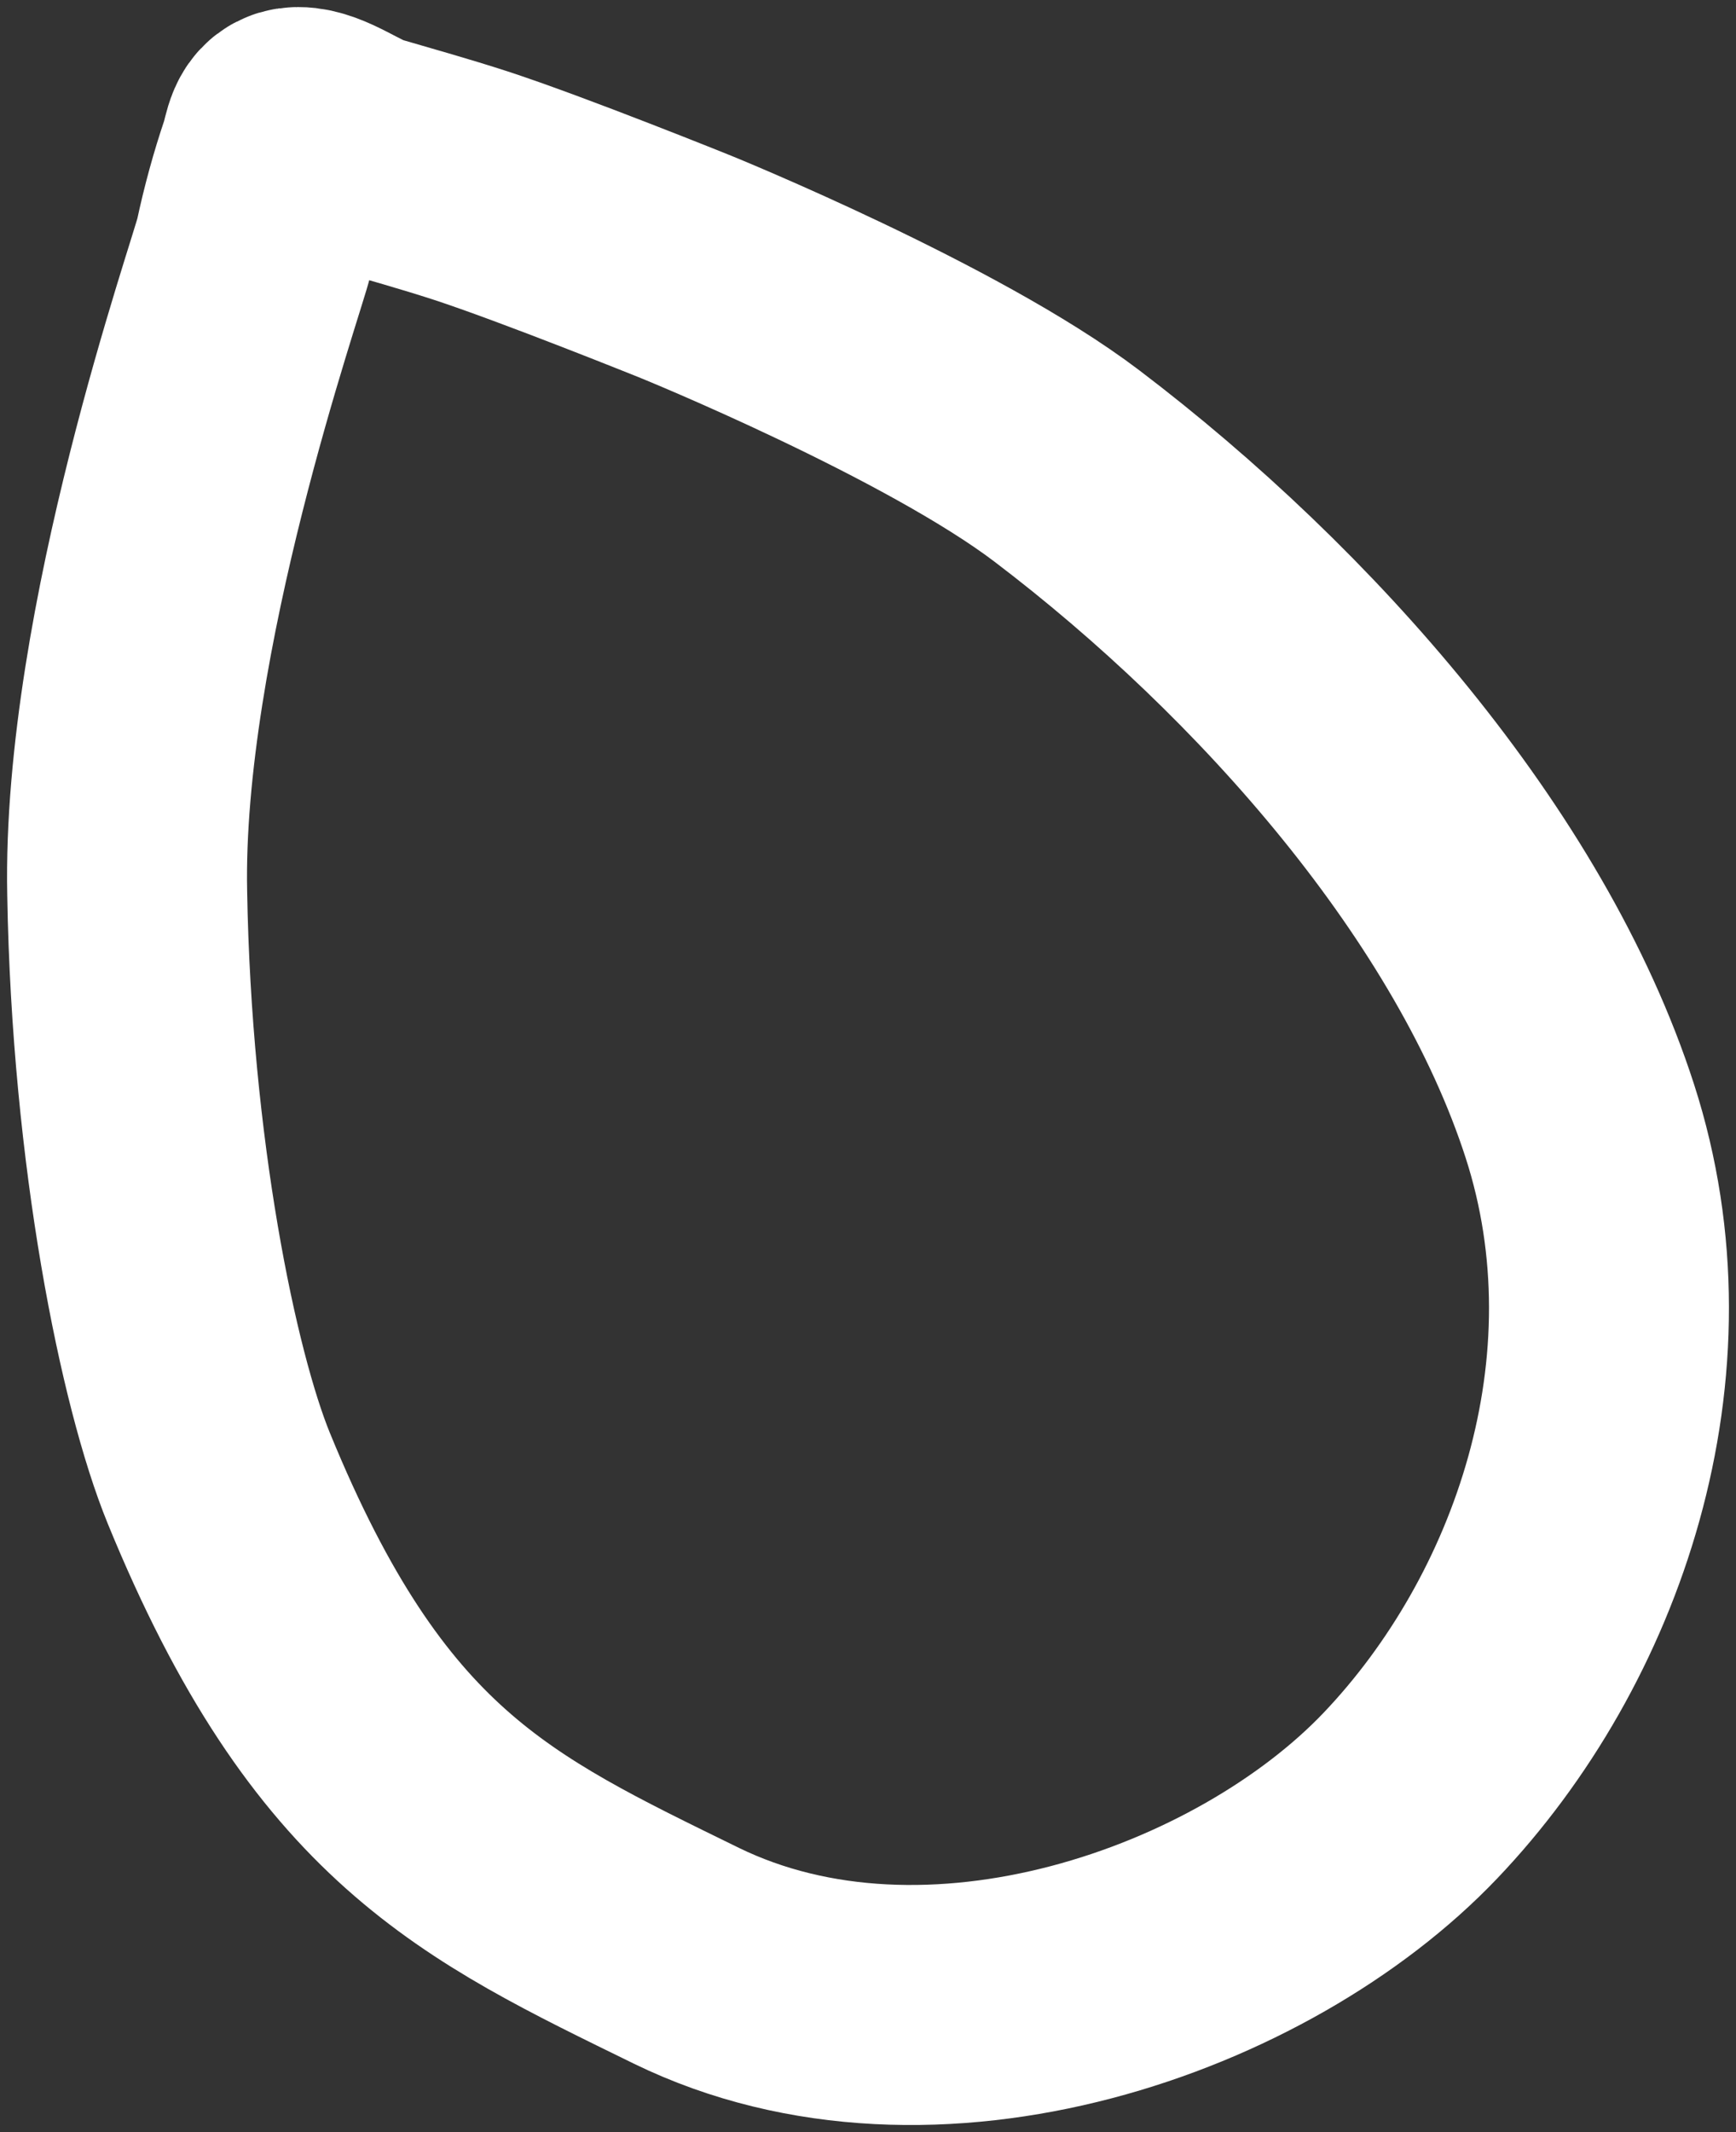<?xml version="1.0" encoding="UTF-8"?> <svg xmlns="http://www.w3.org/2000/svg" width="123" height="151" viewBox="0 0 123 151" fill="none"><rect x="0" y="0" width="123" height="151" fill="#333333" stroke="none"/> <path d="M75.589 33.001C66.712 26.265 48.631 18.914 48.631 18.914C48.631 18.914 38.457 14.807 33.301 13.128C30.854 12.336 28.407 11.65 25.982 10.943C24.486 10.51 22.541 8.989 21.119 9C20.073 9 20.073 10.056 19.739 11.112C19.041 13.174 18.463 15.286 18.003 17.446C17.522 19.558 8.635 44.705 9.012 63.255C9.325 81.594 12.64 97.701 15.506 104.701C24.701 127.168 34.399 131.544 48.631 138.513C65.958 146.959 88.807 138.845 99.933 127.168C111.059 115.49 117.563 96.813 111.938 79.403C106.312 61.993 91.128 44.794 75.589 33.001Z" stroke="white" stroke-width="17" stroke-miterlimit="10"></path> </svg> 